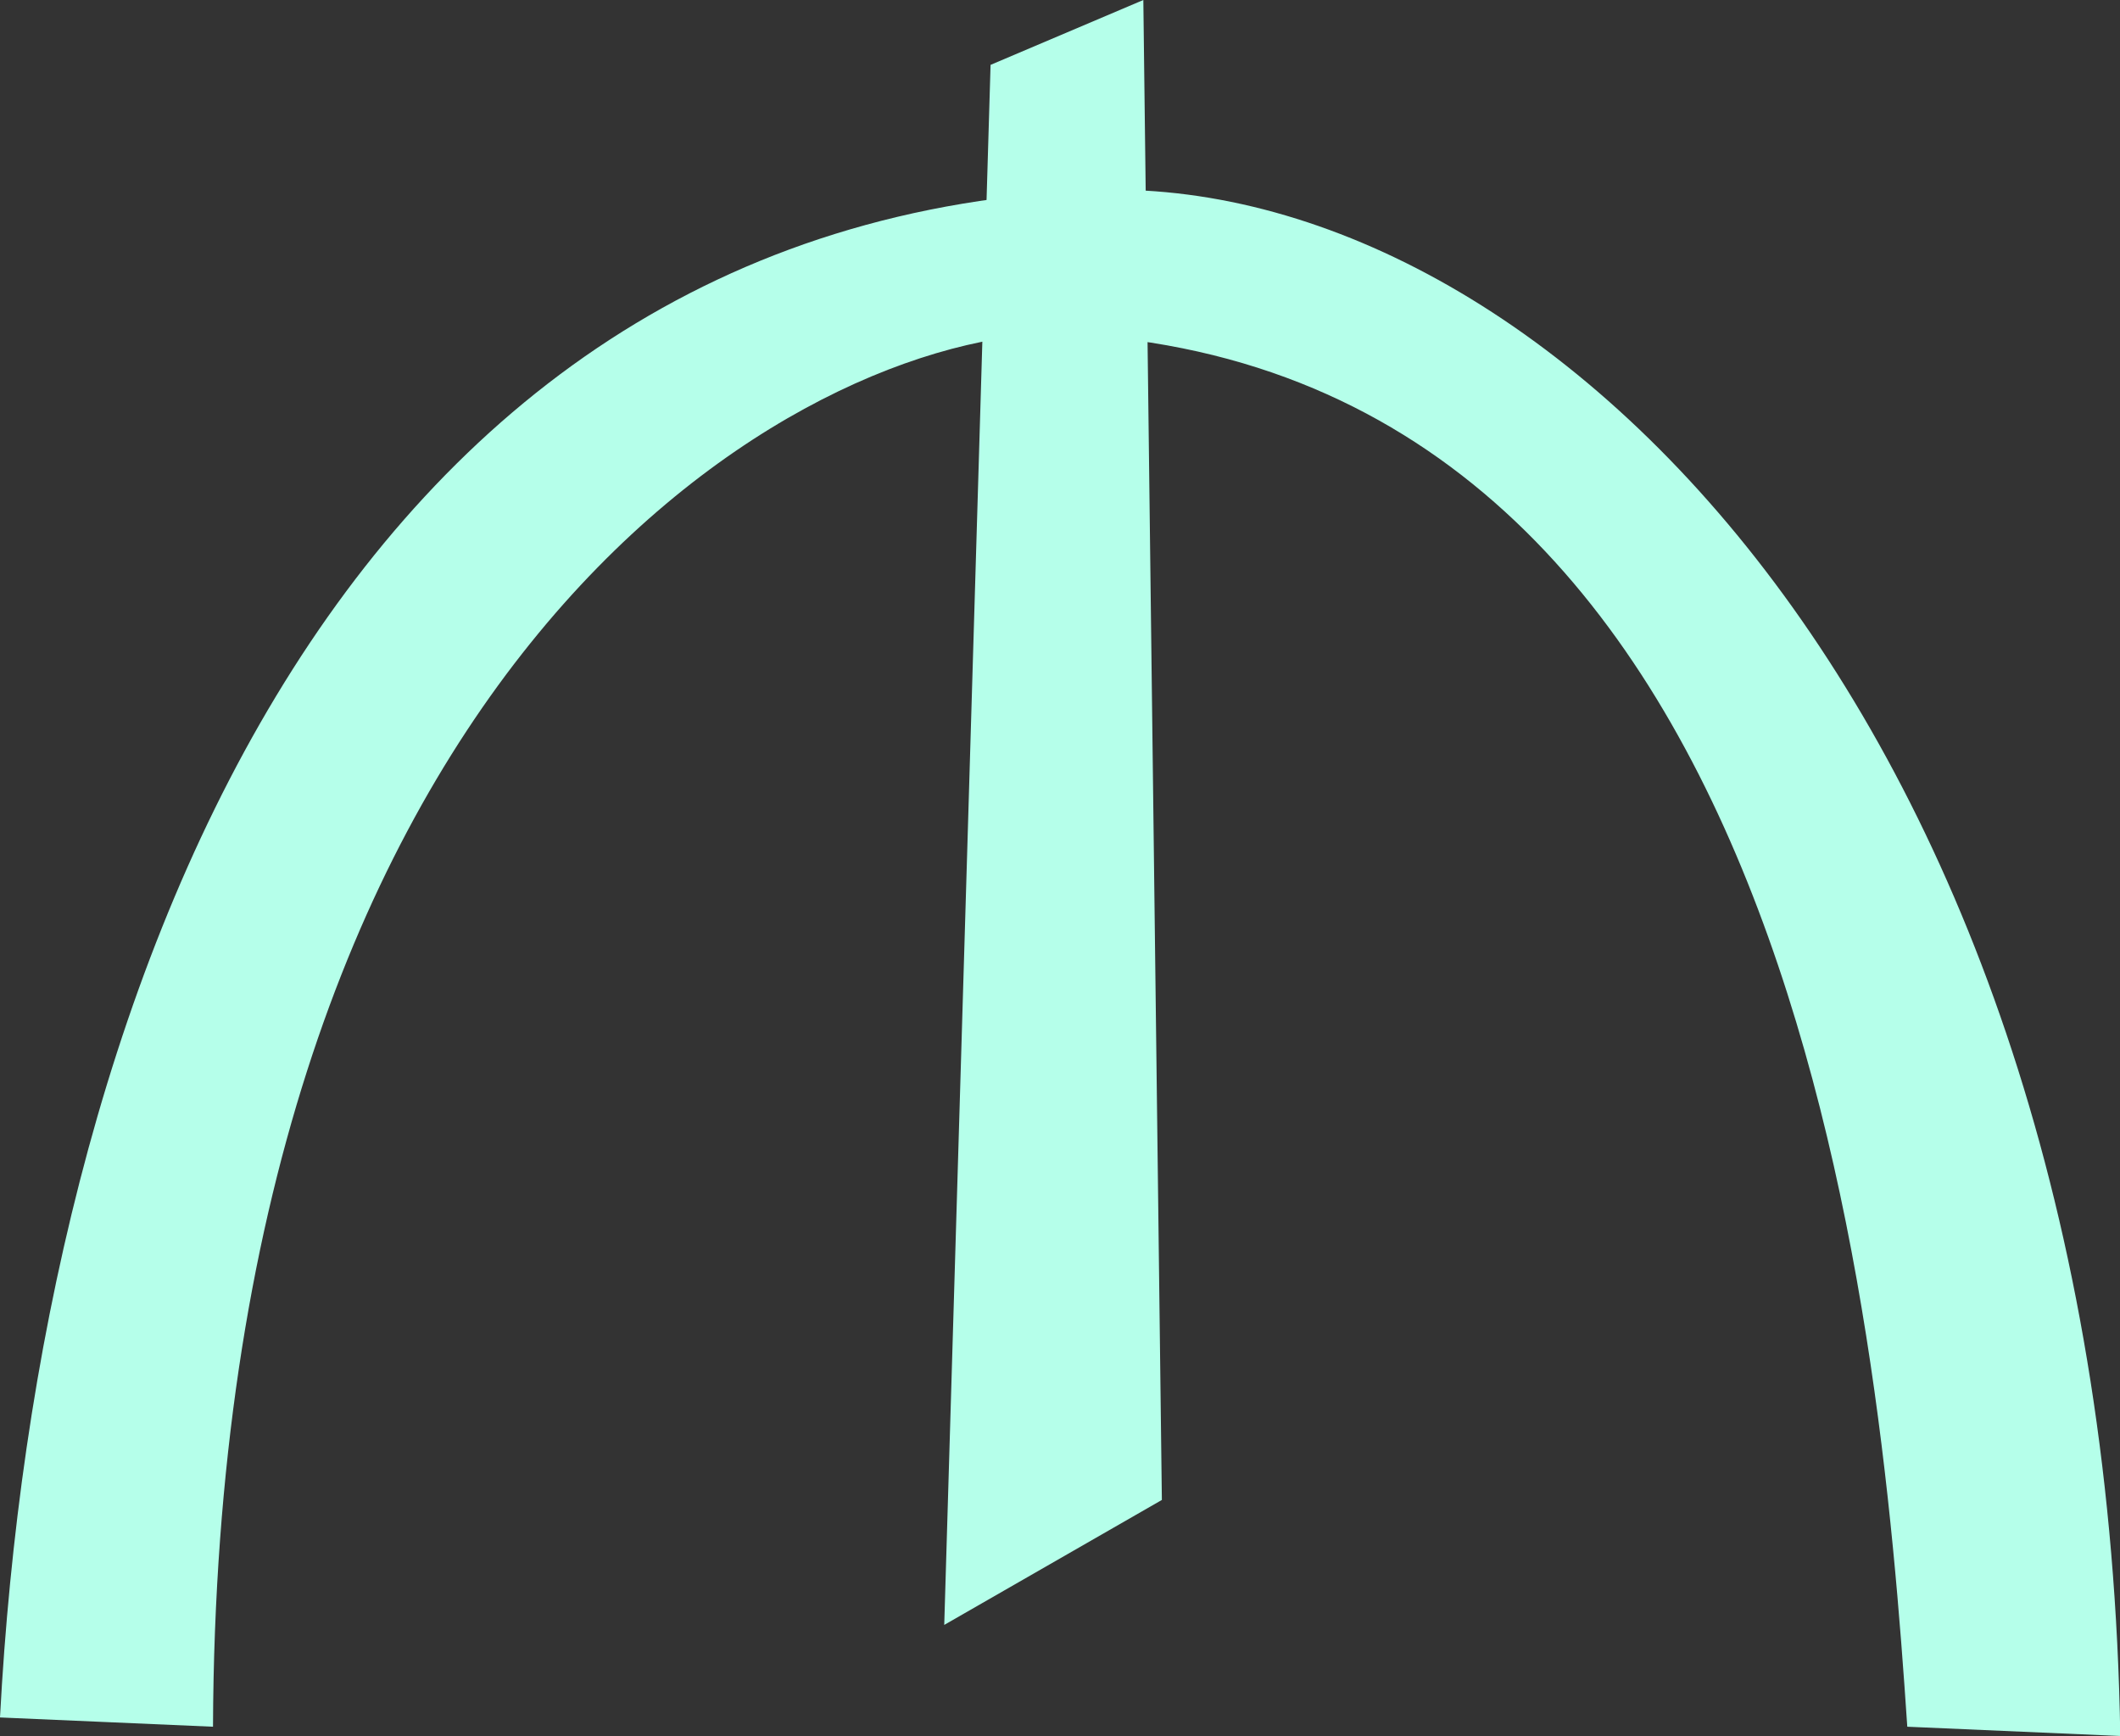 <svg xmlns="http://www.w3.org/2000/svg" width="15.099" height="12.363" viewBox="0 0 15.099 12.363">
  <rect x="0" y="0" width="15.099" height="12.363" fill="#333333" stroke="none"/>
  <g id="Azeri_manat_symbol" transform="translate(0 -0.981)">
    <path id="path5739" d="M200.212,12.553l.33-11.11L201.63.981l.132,10.682Z" transform="translate(-193.487 0)" fill="#b5ffea" fill-rule="evenodd"/>
    <path id="path5764" d="M0,52.075l1.517.066c.029-7.411,4.008-9.855,5.967-9.923,5.294.169,5.9,6.937,6.1,9.923l1.517.066c-.114-7.154-4.035-11.079-7.253-11.011C2.359,41.389.269,46.99,0,52.075Z" transform="translate(0 -38.863)" fill="#b5ffea" fill-rule="evenodd"/>
  </g>
</svg>
